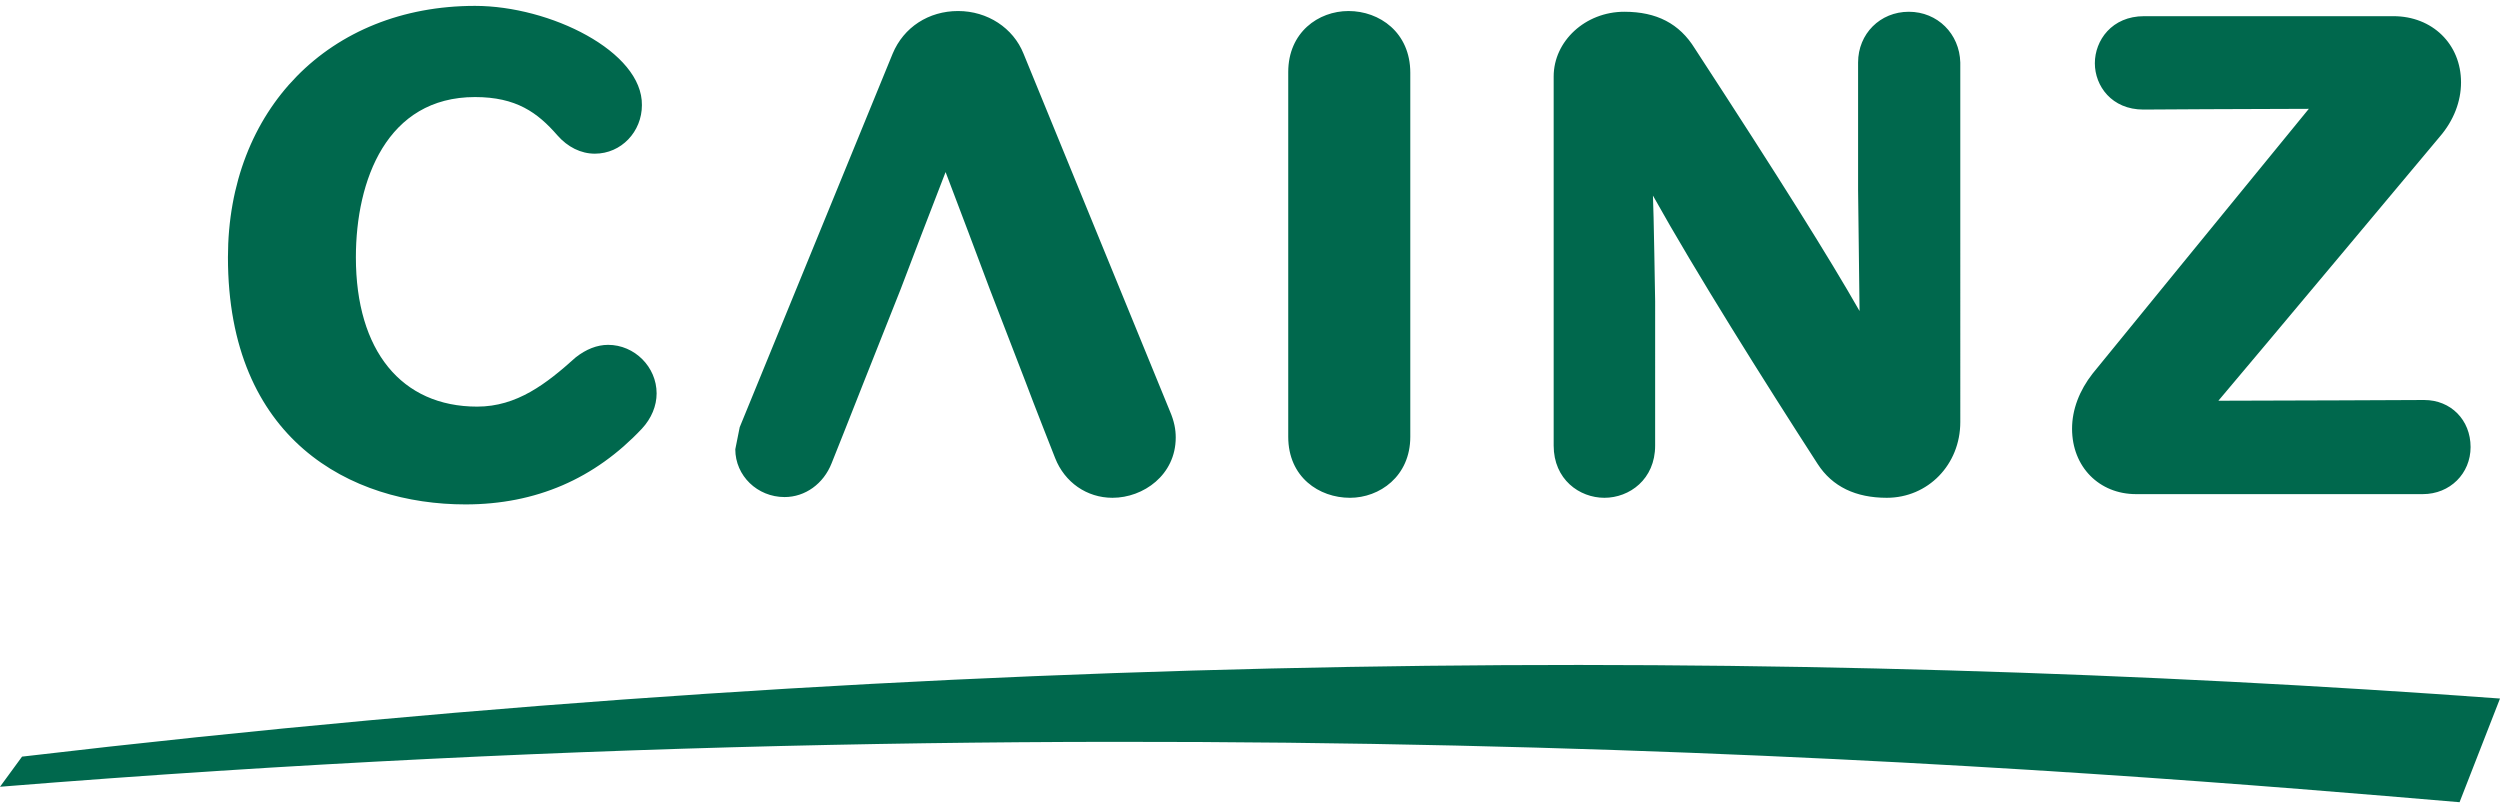 <svg xmlns="http://www.w3.org/2000/svg" viewBox="0 0 340 110"><path d="M82.7 46.9c-1.5 0-3 .6-4.4 1.7-4 3.6-8 6.7-13.4 6.7-10.3 0-16.5-7.6-16.5-20.3 0-10.5 4.2-21.8 16.2-21.8 5.6 0 8.5 2.1 11.2 5.2 1.4 1.6 3.2 2.5 5.1 2.5 3.6 0 6.4-3 6.4-6.6C87.4 7 74.8.8 64.6.8 44.8.8 31 14.9 31 35c0 24.8 16.7 33.6 32.3 33.6 9.6 0 17.6-3.5 24-10.3 1.3-1.4 2-3.1 2-4.8 0-3.6-3-6.6-6.6-6.6m56.8 5.1c1 2.7 4 10.3 4 10.3 1.3 3.3 4.3 5.4 7.8 5.4 4.2 0 8.6-3.1 8.6-8.2 0-1.1-.2-2.2-.8-3.6L139.2 7.3c-1.4-3.5-4.9-5.8-8.9-5.8s-7.4 2.2-8.9 5.8l-20.8 50.8-.6 3c0 3.6 3 6.5 6.7 6.5 2.8 0 5.3-1.8 6.4-4.6 0 0 3-7.5 4.4-11.1l5-12.6c1.5-4 3.9-10.2 6.1-15.9 1.9 5 4.4 11.6 6 15.9l4.9 12.7zm43.9-50.5c-4.1 0-8.2 2.9-8.2 8.3v49.6c0 5.5 4.2 8.3 8.4 8.3 4 0 8.2-2.9 8.2-8.3V9.9c0-5.5-4.2-8.4-8.4-8.4m76.2.1c-3.9 0-6.9 3-6.9 6.9v17.3s.1 8.9.2 16.5c-4.1-7.2-10.8-17.9-22.4-35.7-2.1-3.4-5.2-5-9.6-5-5.3 0-9.6 4-9.6 8.8v50.2c0 4.6 3.5 7.1 6.9 7.1s6.9-2.5 6.9-7.1V41s-.2-12.6-.3-14.4c5.8 10.4 15.1 25.2 22.4 36.5 2 3.1 5.2 4.6 9.4 4.6 5.6 0 10-4.5 10-10.3V8.5c-.1-3.9-3.1-6.9-7-6.9m70.1 52.8s-21.6.1-28 .1c4.5-5.3 30.1-35.9 30.1-35.9 1.9-2.2 2.9-4.8 2.9-7.4 0-5.2-3.9-9-9.2-9h-33.9c-4.4 0-6.7 3.3-6.7 6.4 0 3.1 2.3 6.3 6.6 6.3.1 0 15.1-.1 22.5-.1-7.3 8.9-29.4 36-29.4 36-1.8 2.3-2.8 4.9-2.8 7.5 0 5.2 3.7 8.9 8.7 8.9h39c3.7 0 6.5-2.8 6.5-6.4 0-3.7-2.7-6.4-6.3-6.4M3 102.9L0 107c159.6-12.9 286-2 334.5 2.1L340 95c-95.6-7-209.4-7.1-337 7.9" fill="#00684d"/></svg>